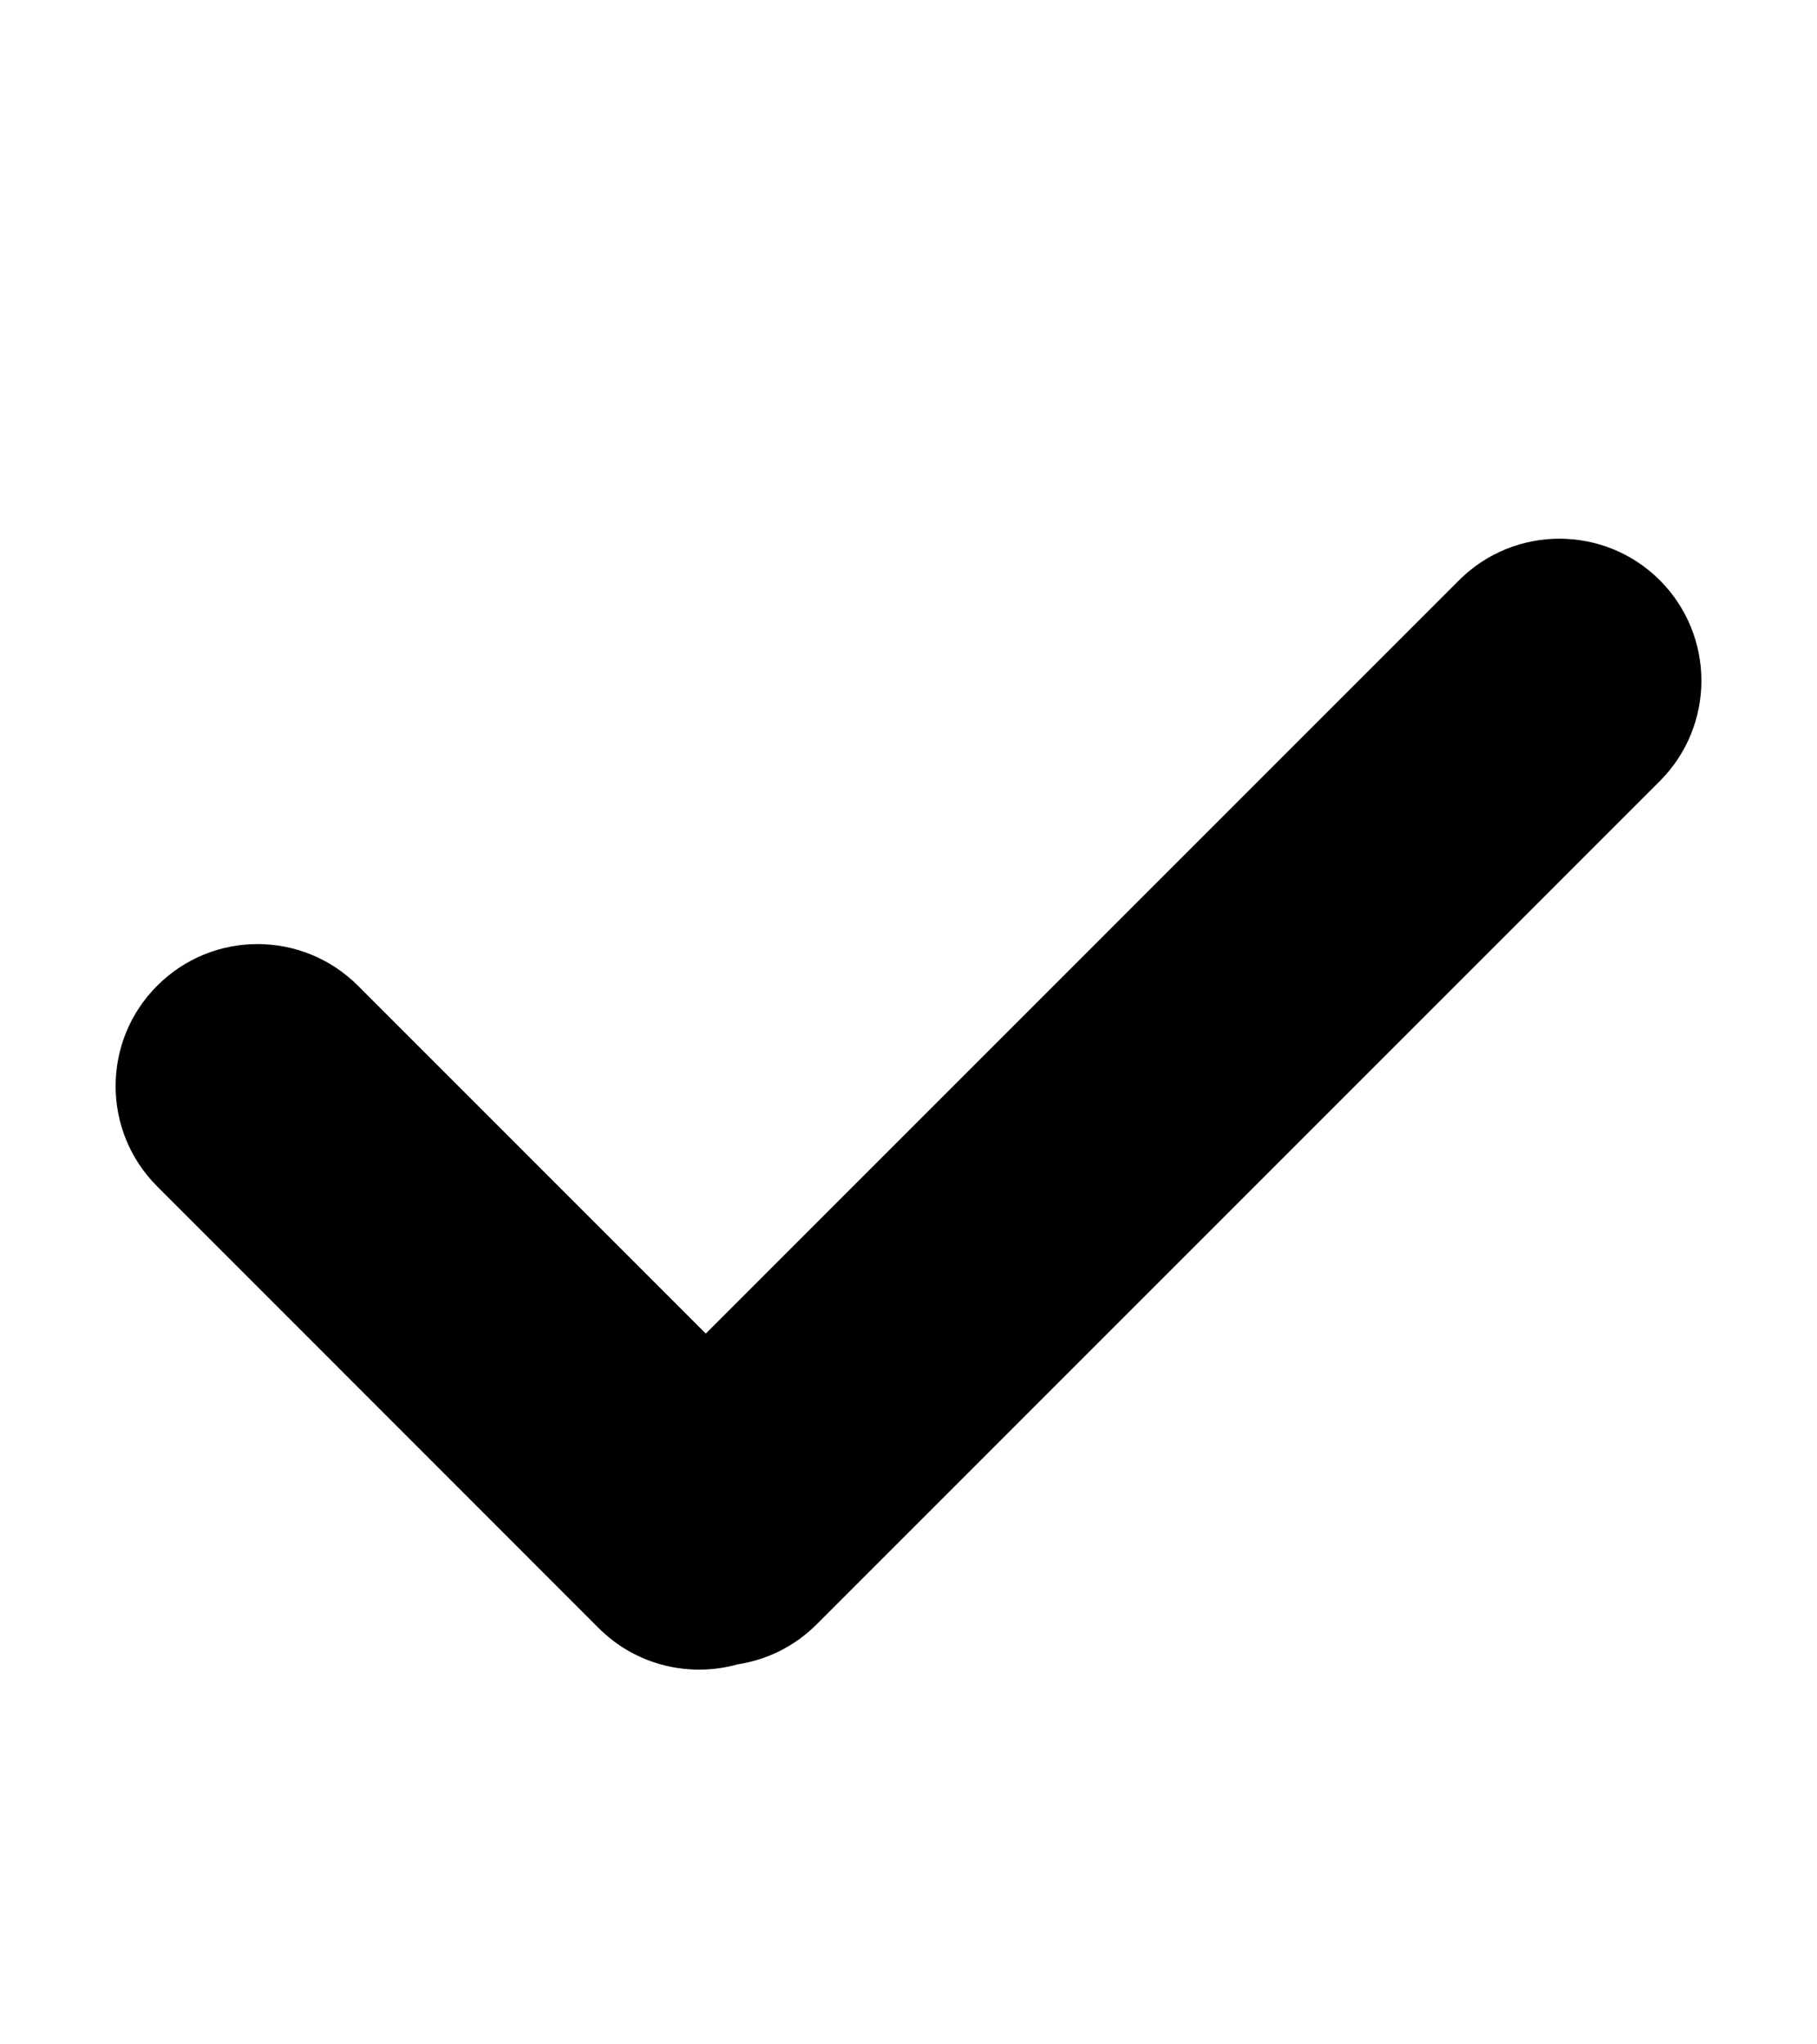 <svg width="16" height="18" viewBox="0 0 16 18" fill="none" xmlns="http://www.w3.org/2000/svg">
<g id="Group 13">
<g id="Group 10">
<path id="Union" fill-rule="evenodd" clip-rule="evenodd" d="M1.384 8.679C0.896 9.167 0.896 9.958 1.384 10.446L5.272 14.335C5.603 14.666 6.075 14.772 6.496 14.654C6.751 14.615 6.995 14.498 7.191 14.302L14.616 6.877C15.104 6.389 15.104 5.598 14.616 5.109C14.128 4.621 13.336 4.621 12.848 5.109L6.215 11.742L3.152 8.679C2.663 8.19 1.872 8.19 1.384 8.679Z" fill="#E55E1B" style="fill:#E55E1B;fill:color(display-p3 0.898 0.369 0.106);fill-opacity:1;"/>
</g>
</g>
</svg>
